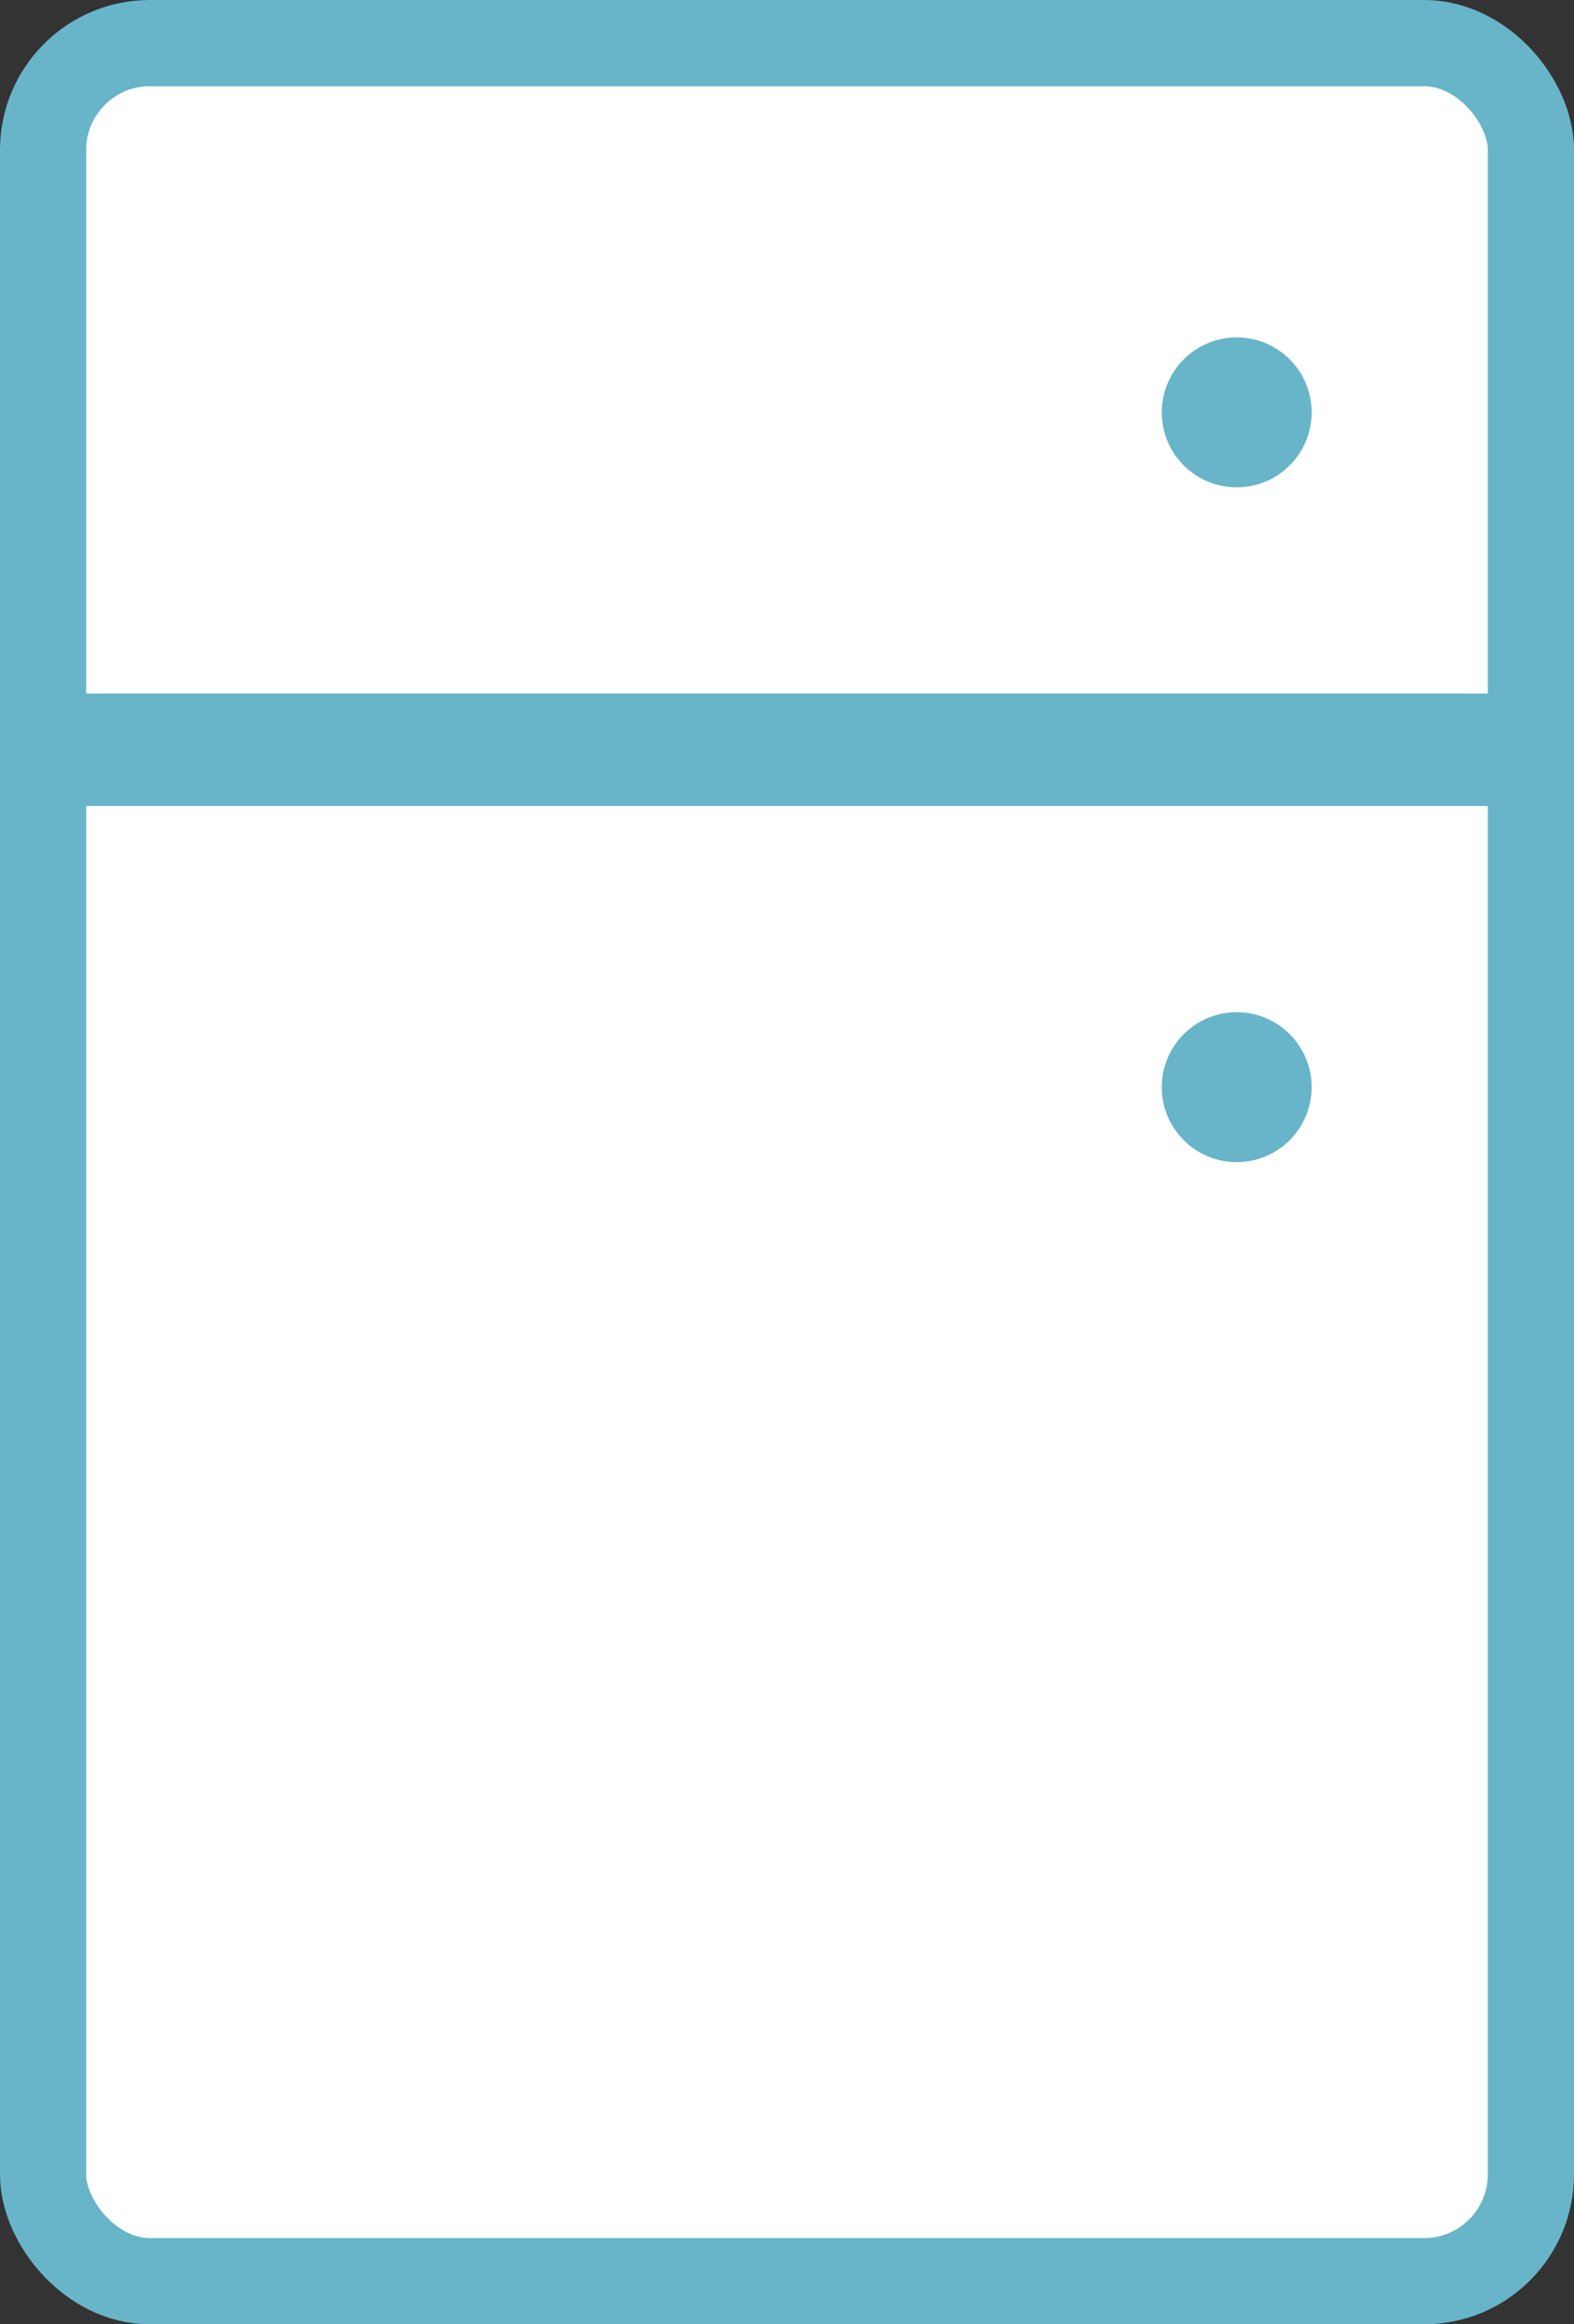 <svg width="42" height="62" viewBox="0 0 42 62" fill="none" xmlns="http://www.w3.org/2000/svg">
<rect x="0" y="0" width="42" height="62" fill="#333333" stroke="none"/>
<rect x="1.15" y="1.15" width="39.7" height="59.7" rx="2.85" fill="white" stroke="#68B5C9" stroke-width="2.3"/>
<path d="M2 20L42 20" stroke="#68B5C9" stroke-width="3"/>
<circle cx="33" cy="29" r="2" fill="#68B5C9"/>
<circle cx="33" cy="11" r="2" fill="#68B5C9"/>
</svg>
